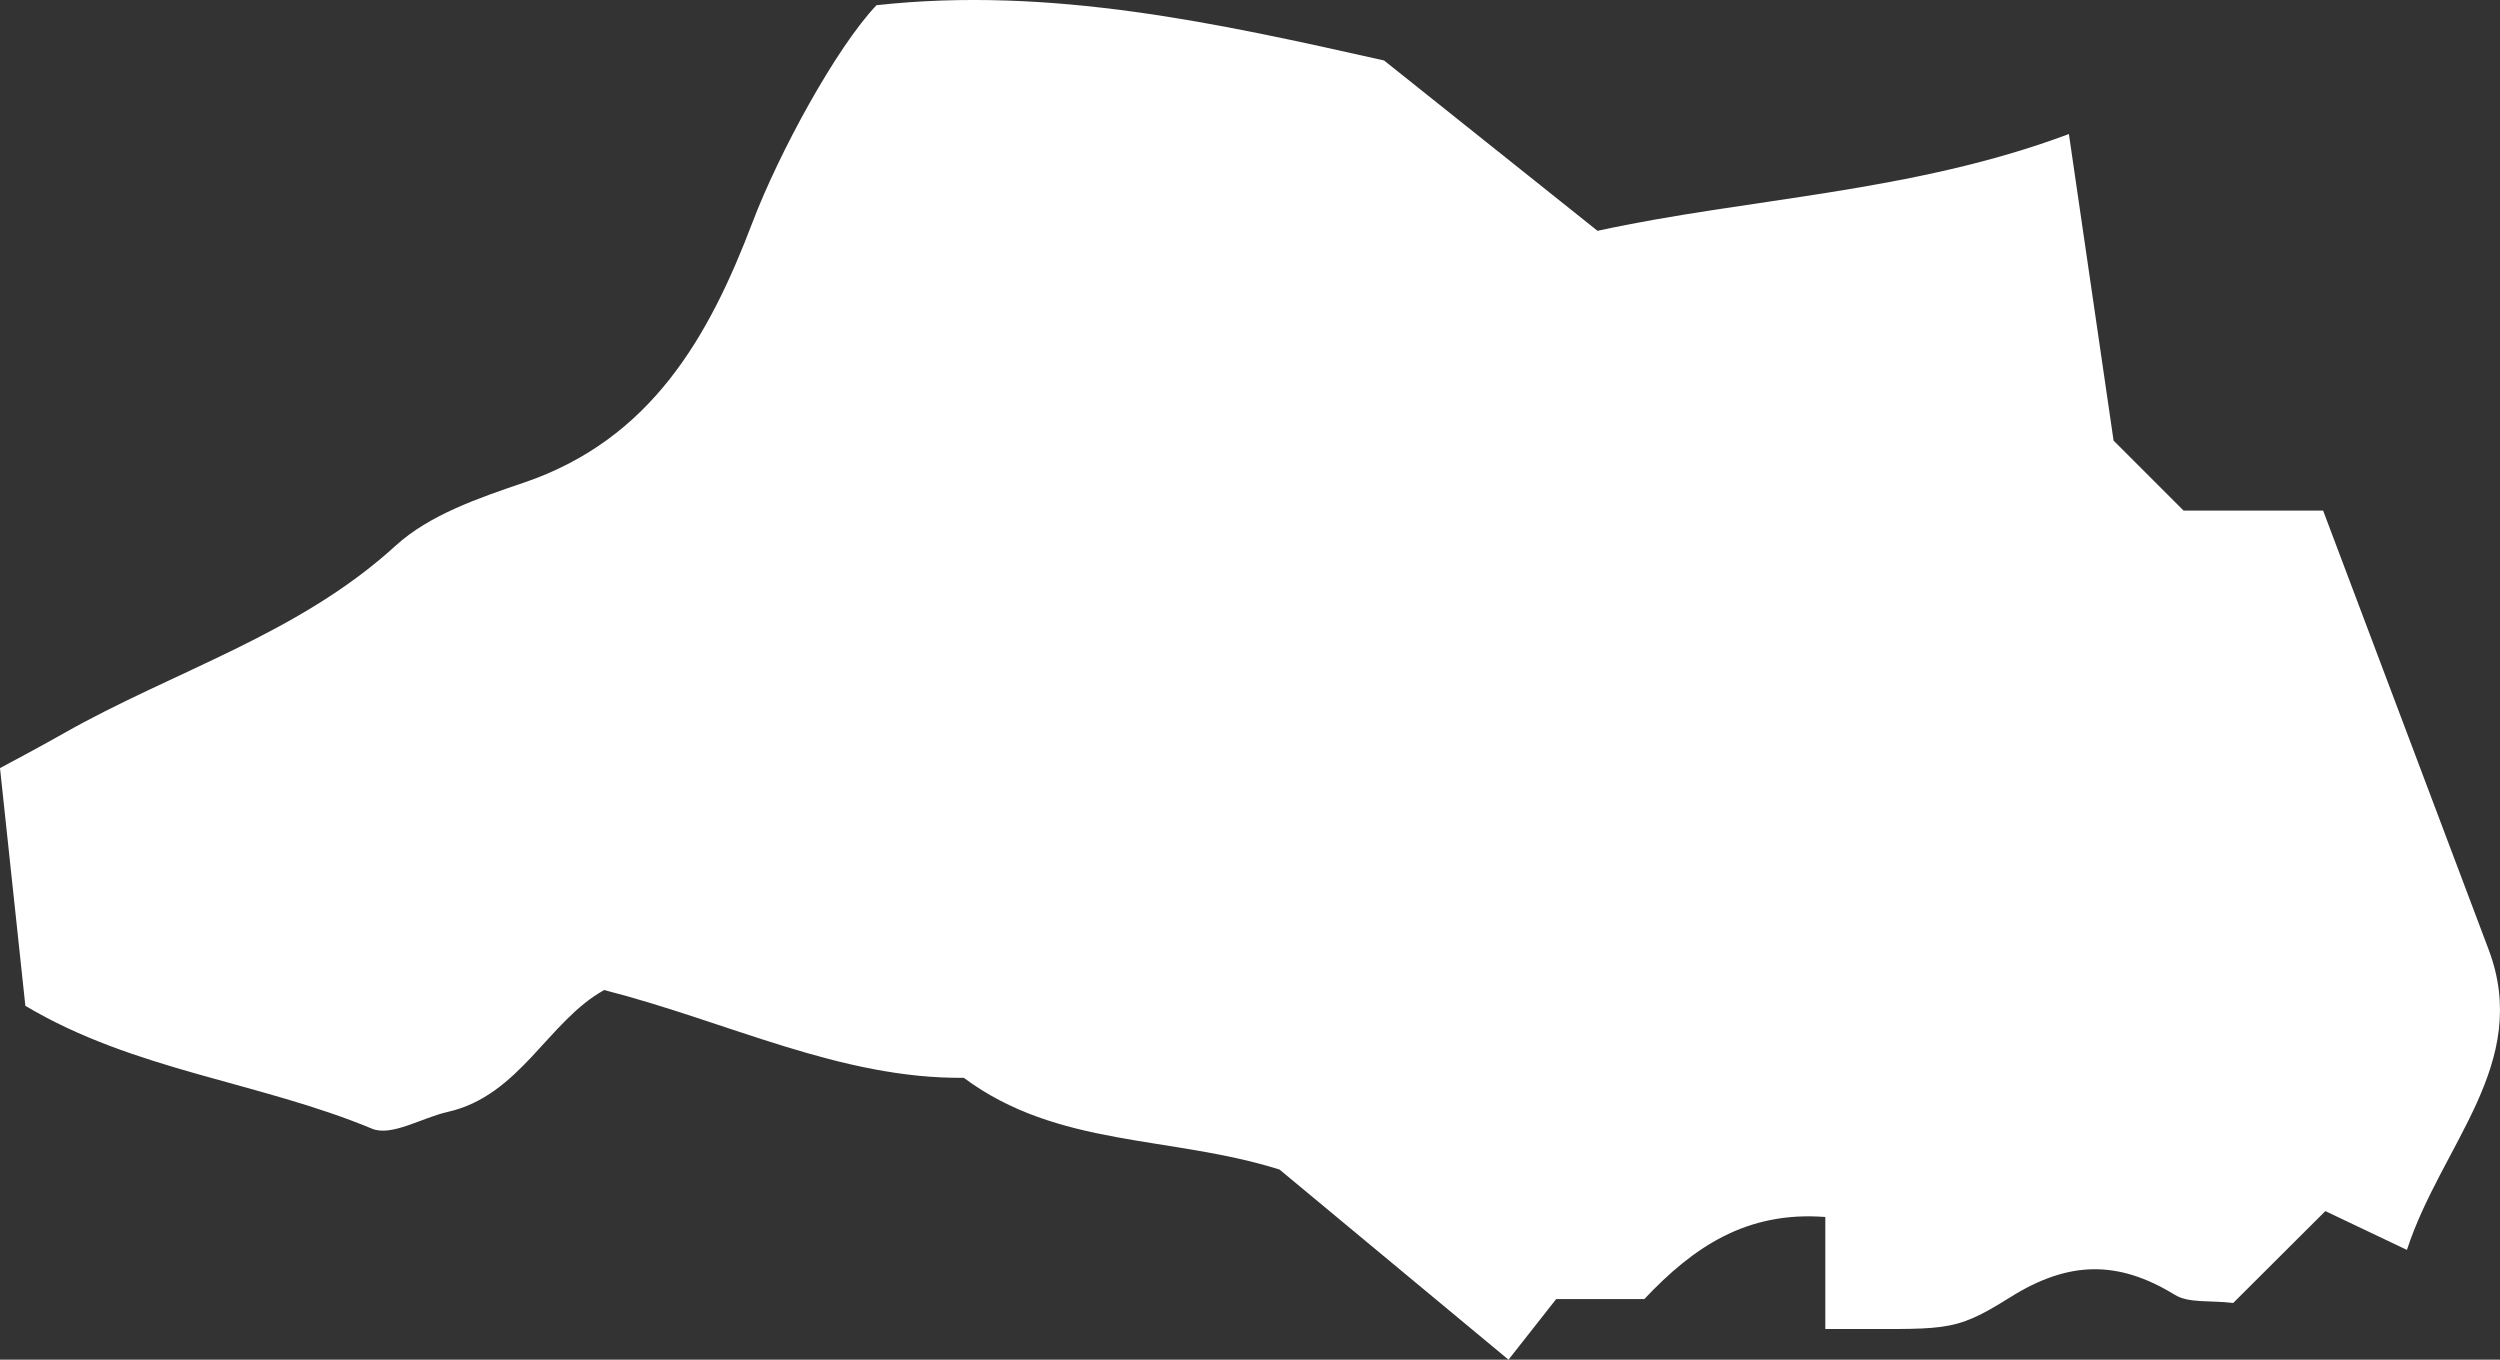 <svg xmlns="http://www.w3.org/2000/svg" width="280.626" height="152.627" viewBox="0 0 280.626 152.627">
  <rect x="0" y="0" width="280.626" height="152.627" fill="#333333" stroke="none"/>
  <path id="パス_23426" data-name="パス 23426" d="M204.892,149.185V136.608c-8.865-.681-14.831,3.4-20.316,9.213h-9.894c-1.706,2.167-3.646,4.63-5.352,6.805-9.317-7.739-18.016-14.96-25.7-21.342-12.278-3.861-24.883-2.441-35.446-10.3-13.822.141-26.478-6.3-40.366-9.853-6.311,3.5-9.463,11.858-17.572,13.685-2.873.644-6.3,2.79-8.483,1.881-12.693-5.273-26.723-6.523-38.917-13.793C2.01,105.028,1.1,96.558,0,86.219c1.266-.689,4.214-2.234,7.108-3.878C19.515,75.3,33.5,71.218,44.41,61.253c3.8-3.471,9.342-5.36,14.4-7.079C73.085,49.32,79.578,37.831,84.469,24.959c2.969-7.81,9.388-19.6,13.914-24.373,19.54-2.163,38.44,2.043,56.975,6.2l23.966,19.124c16.778-3.67,35.317-4.264,52.91-10.866,1.823,12.5,3.421,23.476,5.016,34.412,2.479,2.479,5.078,5.082,7.856,7.856H260.77q9.3,24.651,18.589,49.3c4.8,12.788-5.31,21.827-9.18,33.69-2.923-1.387-5.51-2.62-9.159-4.356-3.3,3.288-6.884,6.868-10.343,10.314-2.566-.316-4.974.054-6.556-.918-6.34-3.89-11.9-3.849-18.468.274-6.681,4.189-7.121,3.488-20.76,3.567" transform="translate(0 0)" fill="#fff"/>
</svg>
